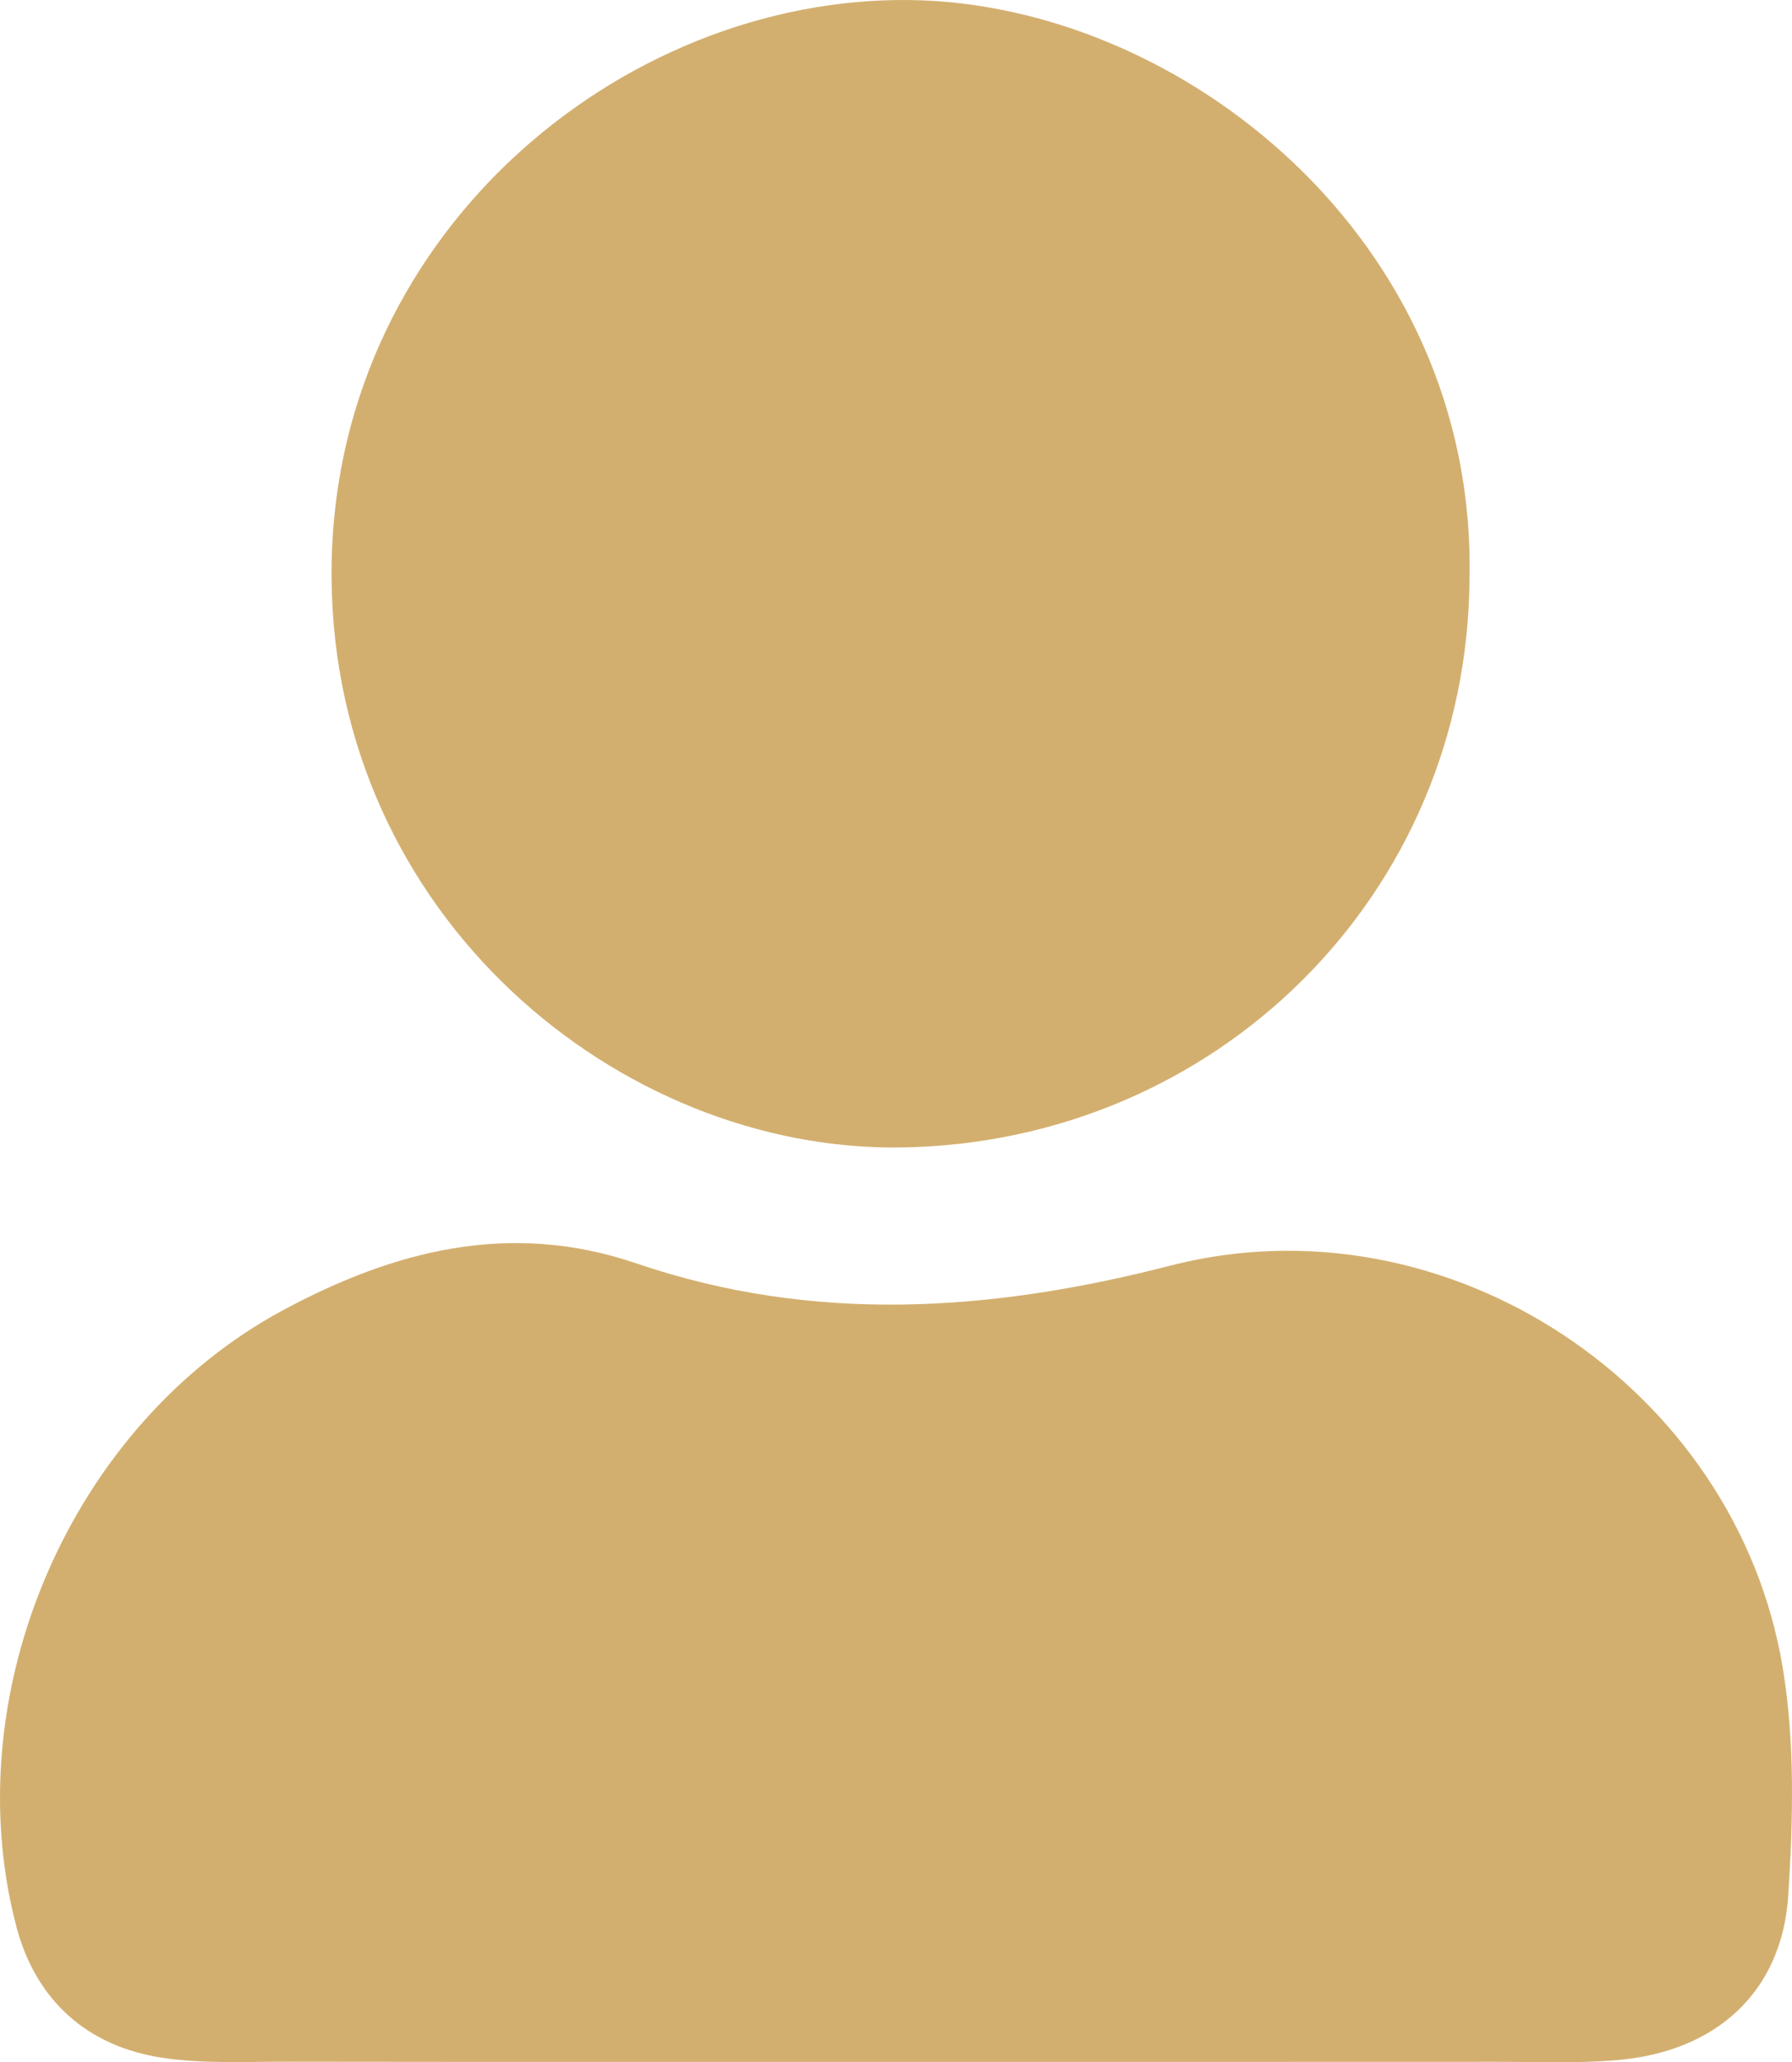 <!-- Generator: Adobe Illustrator 25.0.0, SVG Export Plug-In  -->
<svg version="1.1" xmlns="http://www.w3.org/2000/svg" xmlns:xlink="http://www.w3.org/1999/xlink" x="0px" y="0px"
	 width="92.467px" height="106.387px" viewBox="0 0 92.467 106.387"
	 style="overflow:visible;enable-background:new 0 0 92.467 106.387;" xml:space="preserve">
<style type="text/css">
	.st0{fill:#D3AF6F;}
</style>
<defs>
</defs>
<g>
	<path class="st0" d="M46.385,106.368c-10.55,0-21.099,0.008-31.649-0.008c-2.108-0.003-4.247,0.109-6.318-0.197
		c-3.948-0.584-6.59-3.004-7.583-6.81C-2.3,87.342,3.633,73.494,14.603,67.591c5.676-3.054,11.679-4.652,18.234-2.416
		c9.13,3.114,18.243,2.51,27.545,0.118c14.285-3.675,29.207,6.24,31.609,20.753c0.633,3.823,0.532,7.829,0.284,11.72
		c-0.318,4.981-3.7,8.071-8.819,8.51c-2.096,0.18-4.217,0.088-6.327,0.089C66.882,106.372,56.633,106.368,46.385,106.368z"/>
	<path class="st0" d="M75.826,29.871c-0.112,16.314-13.104,29.098-29.342,29.324C31.978,59.396,17.25,47.303,17.108,29.831
		C16.965,12.244,32.006-0.199,46.971,0.002C60.888,0.19,76.212,12.289,75.826,29.871z"/>
</g>
</svg>